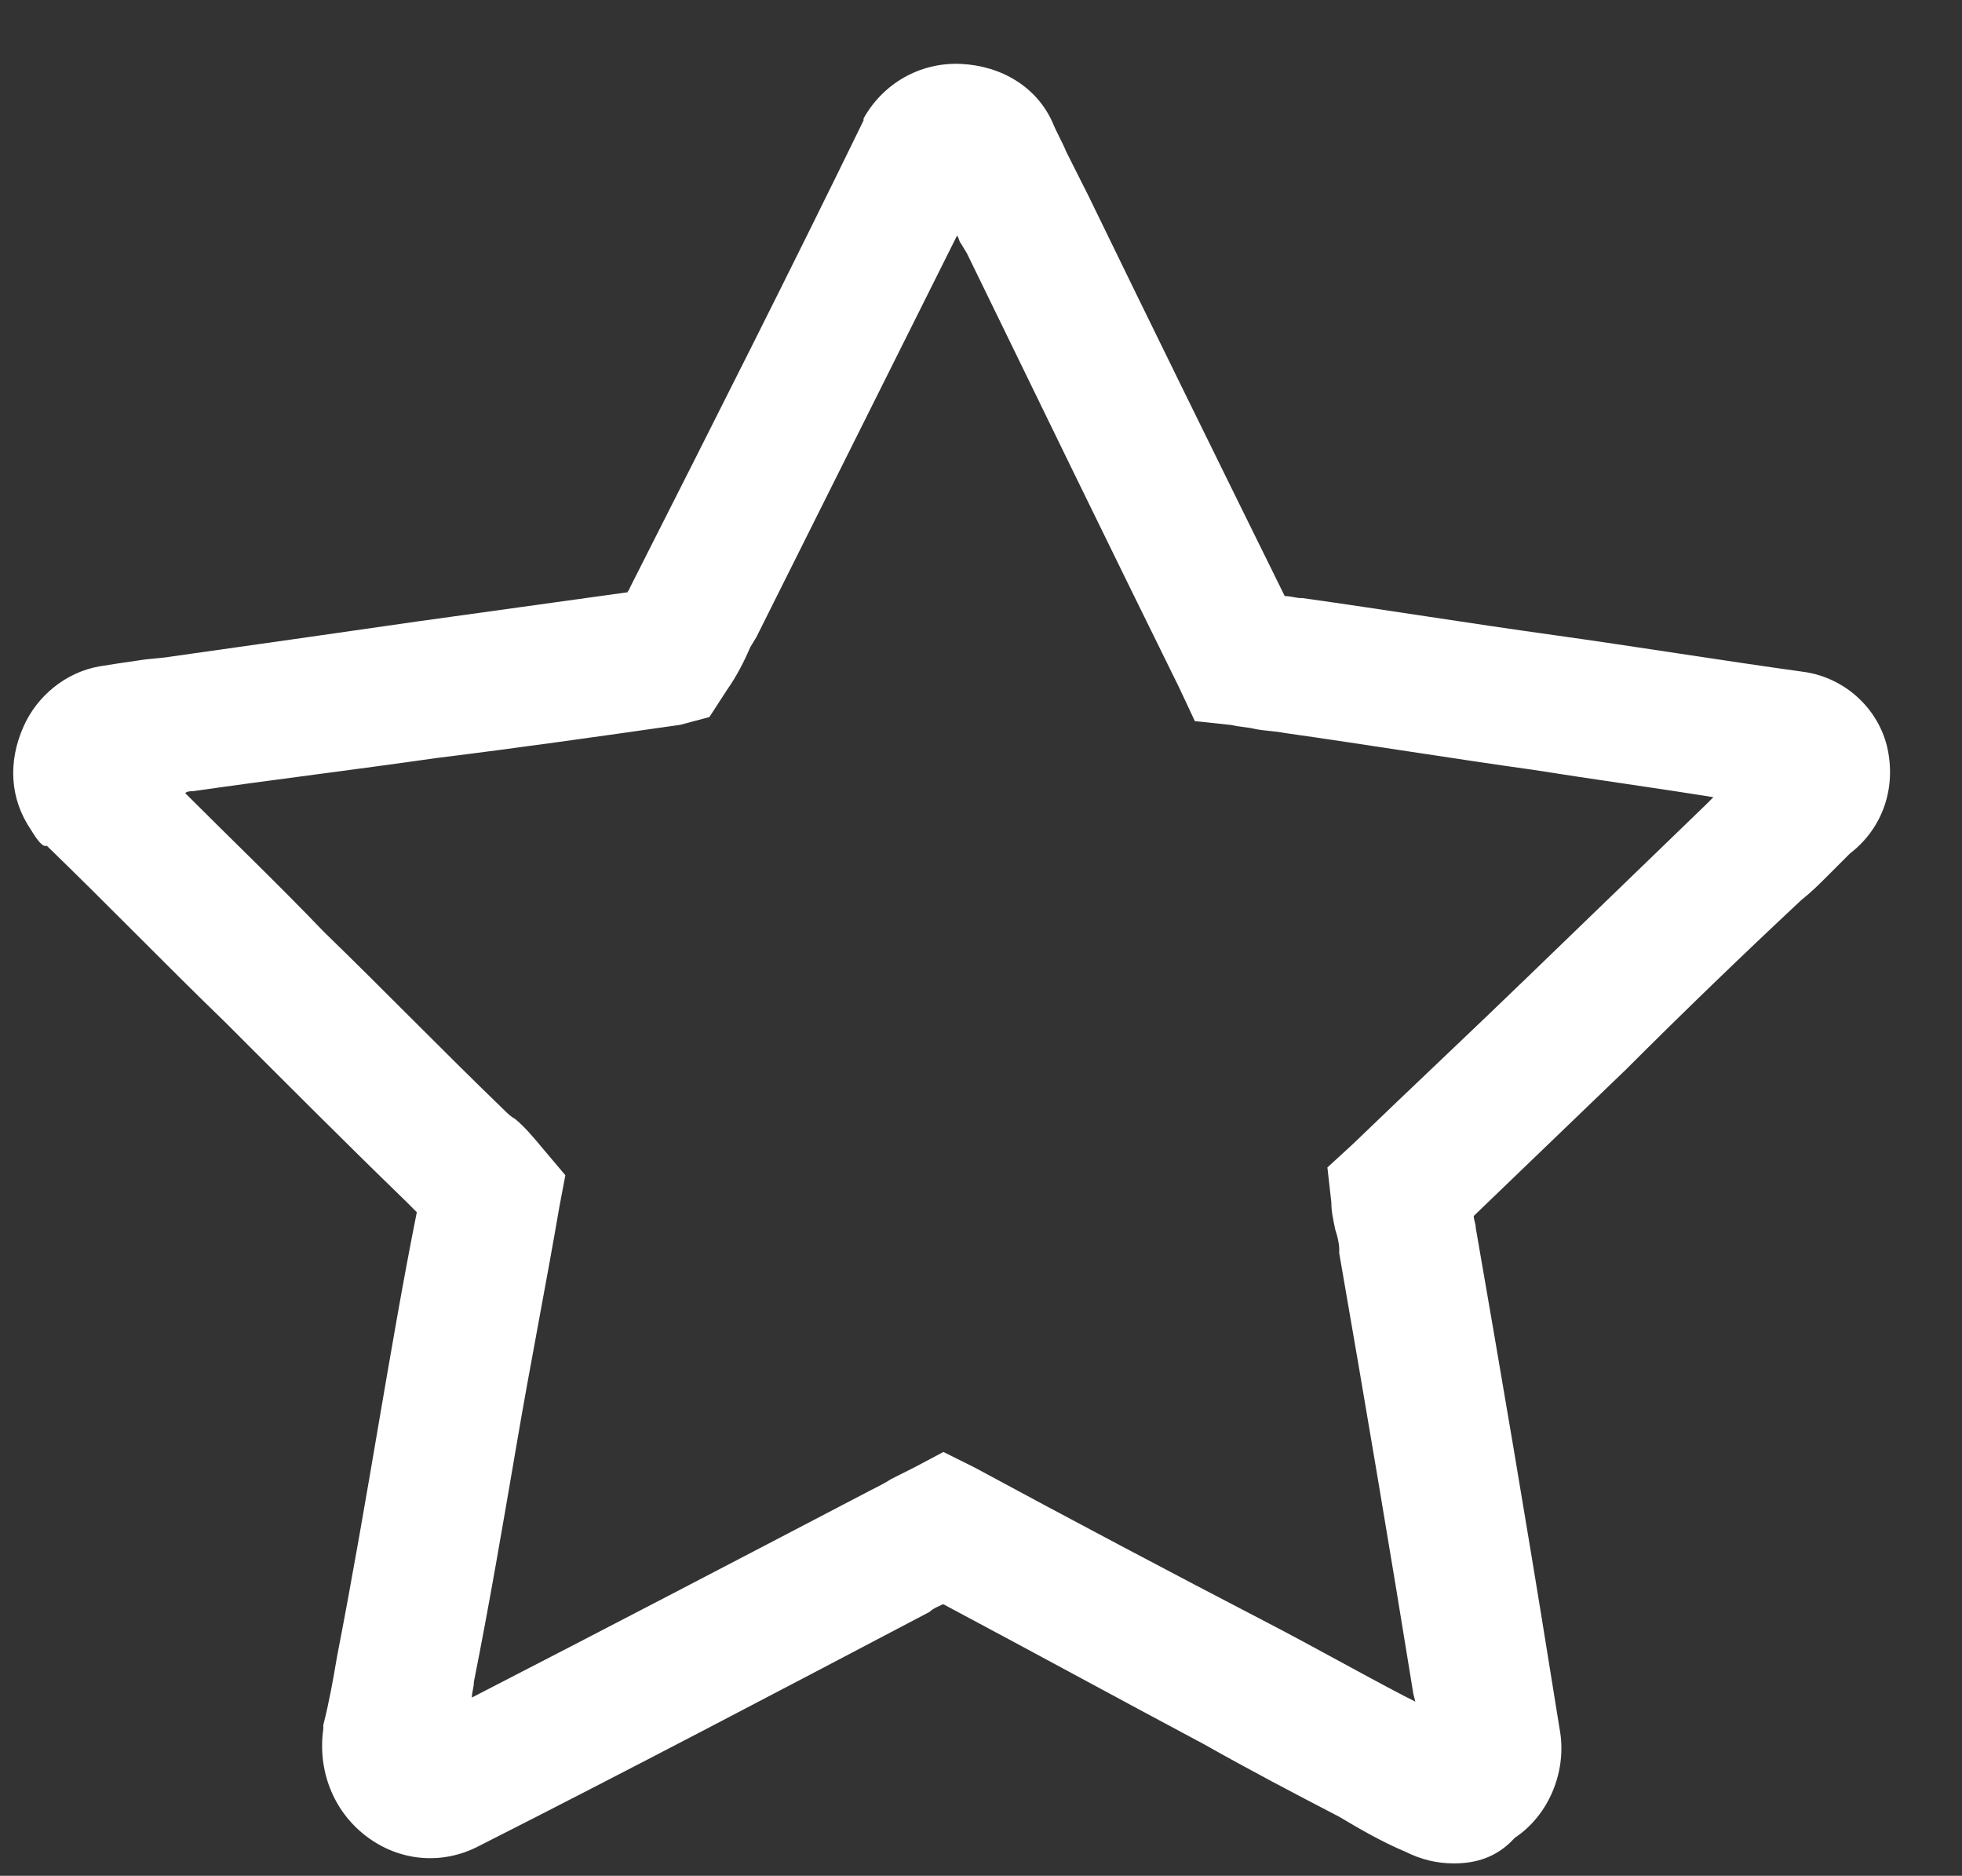 <?xml version="1.0" encoding="utf-8"?>
<!-- Generator: Adobe Illustrator 25.2.3, SVG Export Plug-In . SVG Version: 6.00 Build 0)  -->
<svg version="1.1" id="Layer_1" xmlns="http://www.w3.org/2000/svg" xmlns:xlink="http://www.w3.org/1999/xlink" x="0px" y="0px"
	 viewBox="0 0 1691.8 1617.2" style="enable-background:new 0 0 1691.8 1617.2;" xml:space="preserve">
<rect x="0" y="0" width="1691.8" height="1617.2" fill="#333333" stroke="none"/>
<style type="text/css">
	.st0{fill:#FFFFFF;}
</style>
<g>
	<path class="st0" d="M1253.8,1606.5c-15.2,0-28.6-3.4-42-10.1c-20.1-8.4-40.3-20.1-57.2-30.2c-38.7-20.1-77.3-40.3-116-62.2
		c-75.6-40.3-149.6-80.7-225.3-121c-3.4,1.7-8.4,3.4-11.8,6.7c-131.1,68.9-258.8,136.1-388.3,201.7c-31.9,16.8-68.9,13.4-97.5-8.4
		c-28.6-21.8-42-57.2-36.9-92.5v-3.4c5.1-20.1,8.4-38.7,11.8-58.8c13.4-68.9,25.2-137.9,36.9-206.7c10.1-58.8,20.1-117.6,31.9-176.5
		c-3.4-3.4-6.7-6.7-10.1-10.1C297.4,984.7,247.1,934.2,195,882.1C142.8,831.6,92.4,779.5,40.3,729.1c-3.4,1.7-8.4-5.1-13.4-13.4
		c-18.5-26.9-20.1-58.8-6.7-89.1c11.8-26.9,36.9-47.1,65.5-52.1c10.1-1.7,21.9-3.4,33.6-5.1c10.1-1.7,18.5-1.7,28.6-3.4
		c72.2-10.1,141.2-20.1,211.8-30.2c60.5-8.4,121-16.8,181.5-25.2c0-1.7,1.7-1.7,1.7-3.4l5.1-10.1C615.2,364.4,680.7,235,744.6,103.9
		v-1.7c16.8-30.2,48.7-48.7,84-47.1c35.3,1.7,65.5,20.1,79,50.5c3.4,8.4,8.4,16.8,11.8,25.2c5.1,10.1,10.1,20.1,15.2,30.2l3.4,6.7
		c55.5,114.3,112.6,230.3,169.8,346.2c5.1,0,10.1,1.7,13.4,1.7h1.7c72.2,10.1,144.6,21.9,216.8,31.9
		c72.2,10.1,144.6,21.9,216.8,31.9c33.6,5.1,62.2,30.2,70.6,63.9c8.4,35.3-3.4,70.6-31.9,92.5c-6.7,6.7-13.4,13.4-20.1,20.1
		c-6.7,6.7-13.4,13.4-21.9,20.1c-52.1,48.7-102.6,97.5-151.3,146.2c-43.7,42-87.4,84-131.1,126.1c0,3.4,1.7,6.7,1.7,10.1
		c21.9,126.1,43.7,253.9,63.9,379.9l8.4,52.1c6.7,35.3-8.4,74-38.7,94.1C1290.9,1601.4,1272.4,1606.5,1253.8,1606.5z M1228.7,1514
		L1228.7,1514L1228.7,1514z M813.5,1251.8l26.9,13.4c84,45.4,169.8,90.8,253.9,134.5c38.7,20.1,77.3,42,116,62.2
		c3.4,1.7,6.7,3.4,10.1,5.1l-1.7-6.7c-20.1-124.4-42-253.9-63.9-379.9v-3.4c0-5.1-1.7-11.8-3.4-16.8c-1.7-8.4-3.4-15.2-3.4-23.5
		l-3.4-30.2l21.9-20.1c50.5-48.7,102.6-97.5,152.9-146.2c50.5-48.7,100.8-97.5,151.3-146.2c1.7-1.7,5.1-5.1,6.7-6.7
		c-52.1-8.4-102.6-15.2-154.7-23.5c-72.2-10.1-144.6-21.9-215.2-31.9c-8.4-1.7-16.8-1.7-25.2-3.4c-6.7-1.7-13.4-1.7-20.1-3.4
		l-31.9-3.4l-13.4-28.6c-62.2-126.1-122.7-250.5-183.2-374.8l-5.1-8.4c-1.7-1.7-1.7-5.1-3.4-6.7C768.2,317.4,711,431.6,652.2,549.3
		l-5.1,8.4c-5.1,11.8-11.8,25.2-20.1,36.9l-15.3,23.6l-25.2,6.7C516,635,445.4,645,376.5,653.5C305.9,663.6,237,672,166.4,682.1
		c-1.7,0-5.1,0-6.7,1.7c40.3,40.3,80.7,79,119.3,119.3c52.1,50.5,102.6,102.6,154.7,152.9c3.4,3.4,6.7,6.7,10.1,8.4
		c8.4,6.7,16.8,16.8,25.2,26.9l18.5,21.9l-5.1,26.9c-11.8,68.9-25.2,136.1-36.9,205c-11.8,68.9-23.5,137.9-36.9,205
		c0,5.1-1.7,8.4-1.7,13.4c114.3-58.8,226.9-117.6,342.9-178.2c6.7-3.4,13.4-6.7,18.5-10.1c6.7-3.4,13.4-6.7,20.1-10.1L813.5,1251.8z
		"/>
</g>
</svg>
